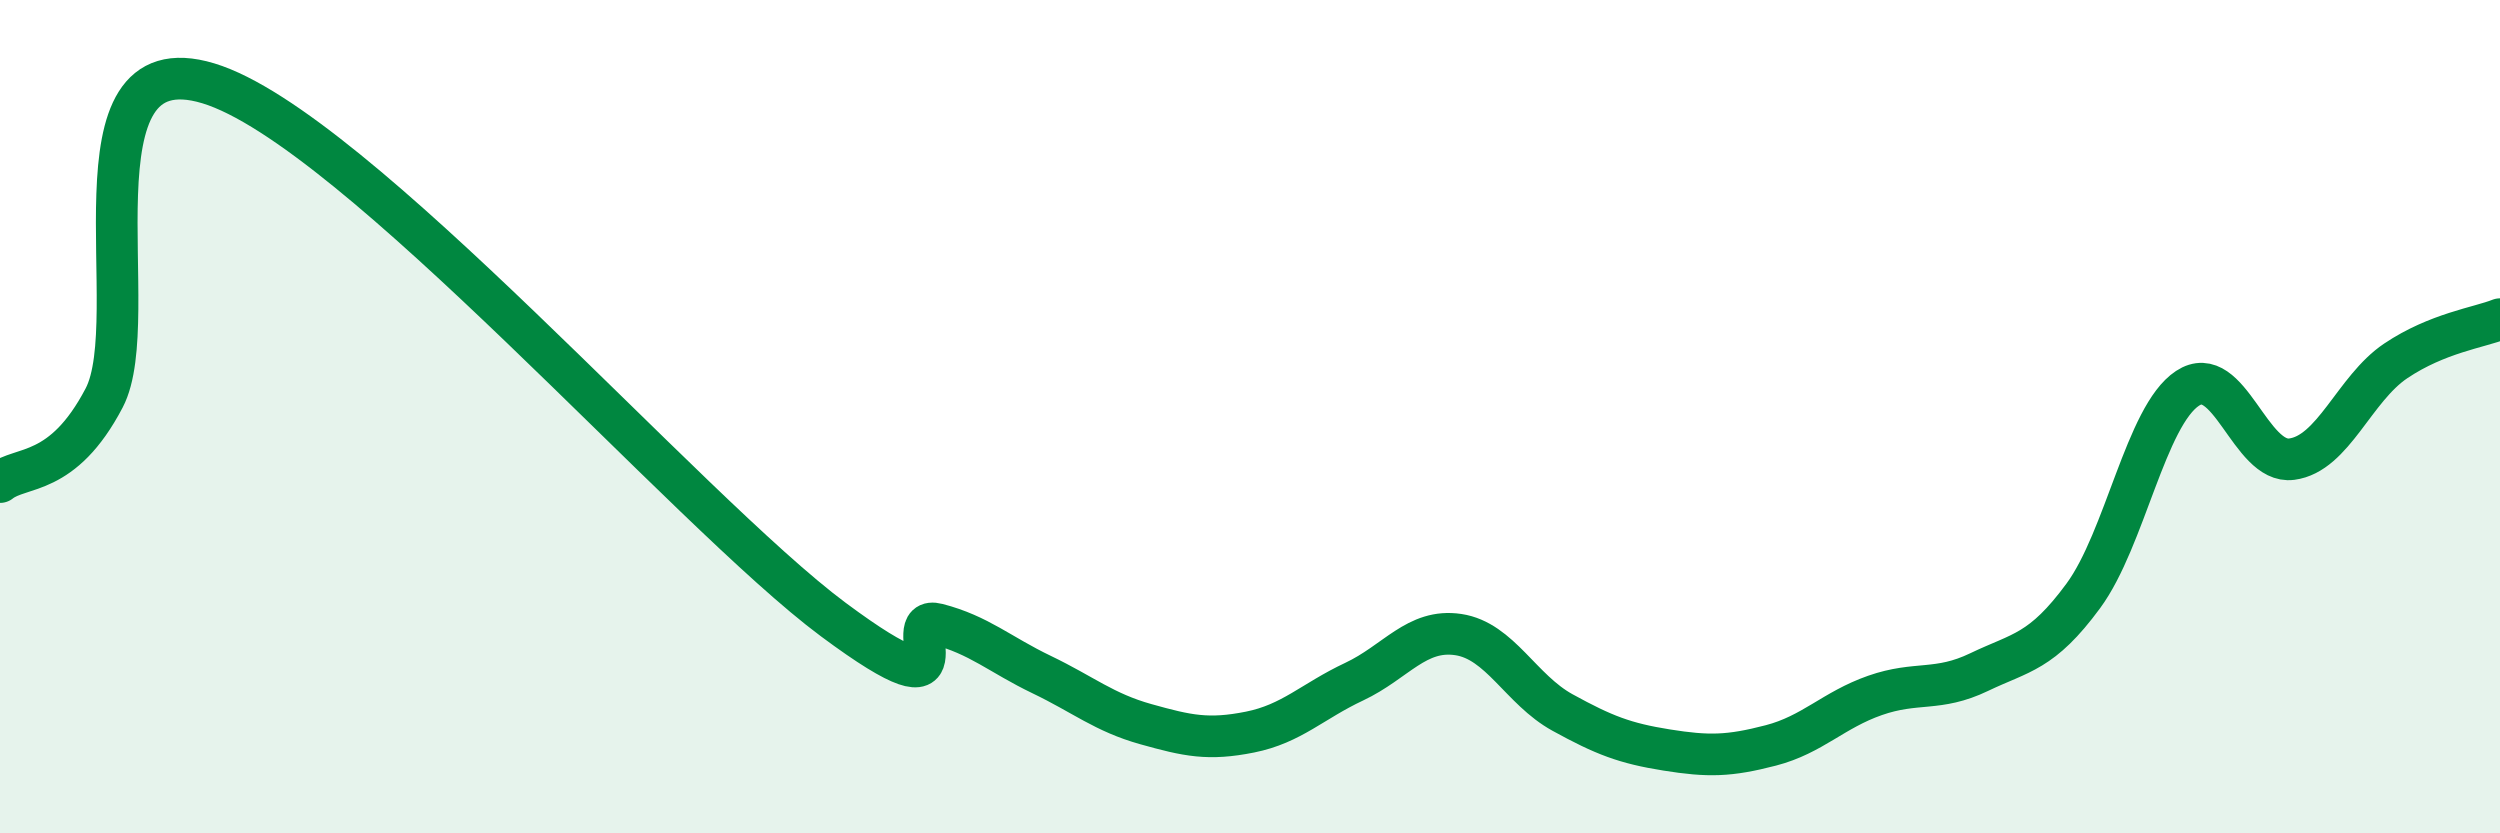 
    <svg width="60" height="20" viewBox="0 0 60 20" xmlns="http://www.w3.org/2000/svg">
      <path
        d="M 0,11.57 C 0.5,11.17 1.5,11.46 2.5,9.55 C 3.5,7.64 1.5,0.94 5,2 C 8.5,3.06 16.5,12.27 20,14.87 C 23.5,17.47 21.5,14.72 22.5,14.98 C 23.5,15.24 24,15.71 25,16.19 C 26,16.67 26.5,17.1 27.5,17.38 C 28.5,17.66 29,17.77 30,17.57 C 31,17.37 31.5,16.83 32.5,16.36 C 33.5,15.89 34,15.08 35,15.23 C 36,15.38 36.5,16.55 37.5,17.1 C 38.5,17.65 39,17.84 40,18 C 41,18.16 41.5,18.15 42.5,17.89 C 43.5,17.63 44,17.04 45,16.69 C 46,16.34 46.5,16.61 47.5,16.13 C 48.5,15.65 49,15.66 50,14.3 C 51,12.94 51.5,9.98 52.5,9.32 C 53.5,8.66 54,11.15 55,11.02 C 56,10.89 56.5,9.33 57.5,8.66 C 58.5,7.99 59.5,7.86 60,7.66L60 20L0 20Z"
        fill="#008740"
        opacity="0.1"
        stroke-linecap="round"
        stroke-linejoin="round"
      />
      <path
        d="M 0,11.57 C 0.5,11.17 1.5,11.46 2.5,9.55 C 3.5,7.64 1.5,0.94 5,2 C 8.5,3.06 16.5,12.27 20,14.87 C 23.5,17.47 21.5,14.72 22.5,14.98 C 23.5,15.24 24,15.71 25,16.19 C 26,16.67 26.5,17.1 27.5,17.38 C 28.5,17.66 29,17.77 30,17.57 C 31,17.37 31.5,16.83 32.5,16.36 C 33.5,15.89 34,15.08 35,15.23 C 36,15.38 36.5,16.55 37.5,17.1 C 38.5,17.65 39,17.84 40,18 C 41,18.16 41.5,18.15 42.5,17.89 C 43.5,17.63 44,17.04 45,16.69 C 46,16.34 46.5,16.61 47.5,16.13 C 48.5,15.65 49,15.66 50,14.3 C 51,12.94 51.5,9.98 52.5,9.32 C 53.5,8.66 54,11.15 55,11.02 C 56,10.89 56.5,9.33 57.5,8.66 C 58.5,7.99 59.5,7.86 60,7.66"
        stroke="#008740"
        stroke-width="1"
        fill="none"
        stroke-linecap="round"
        stroke-linejoin="round"
      />
    </svg>
  